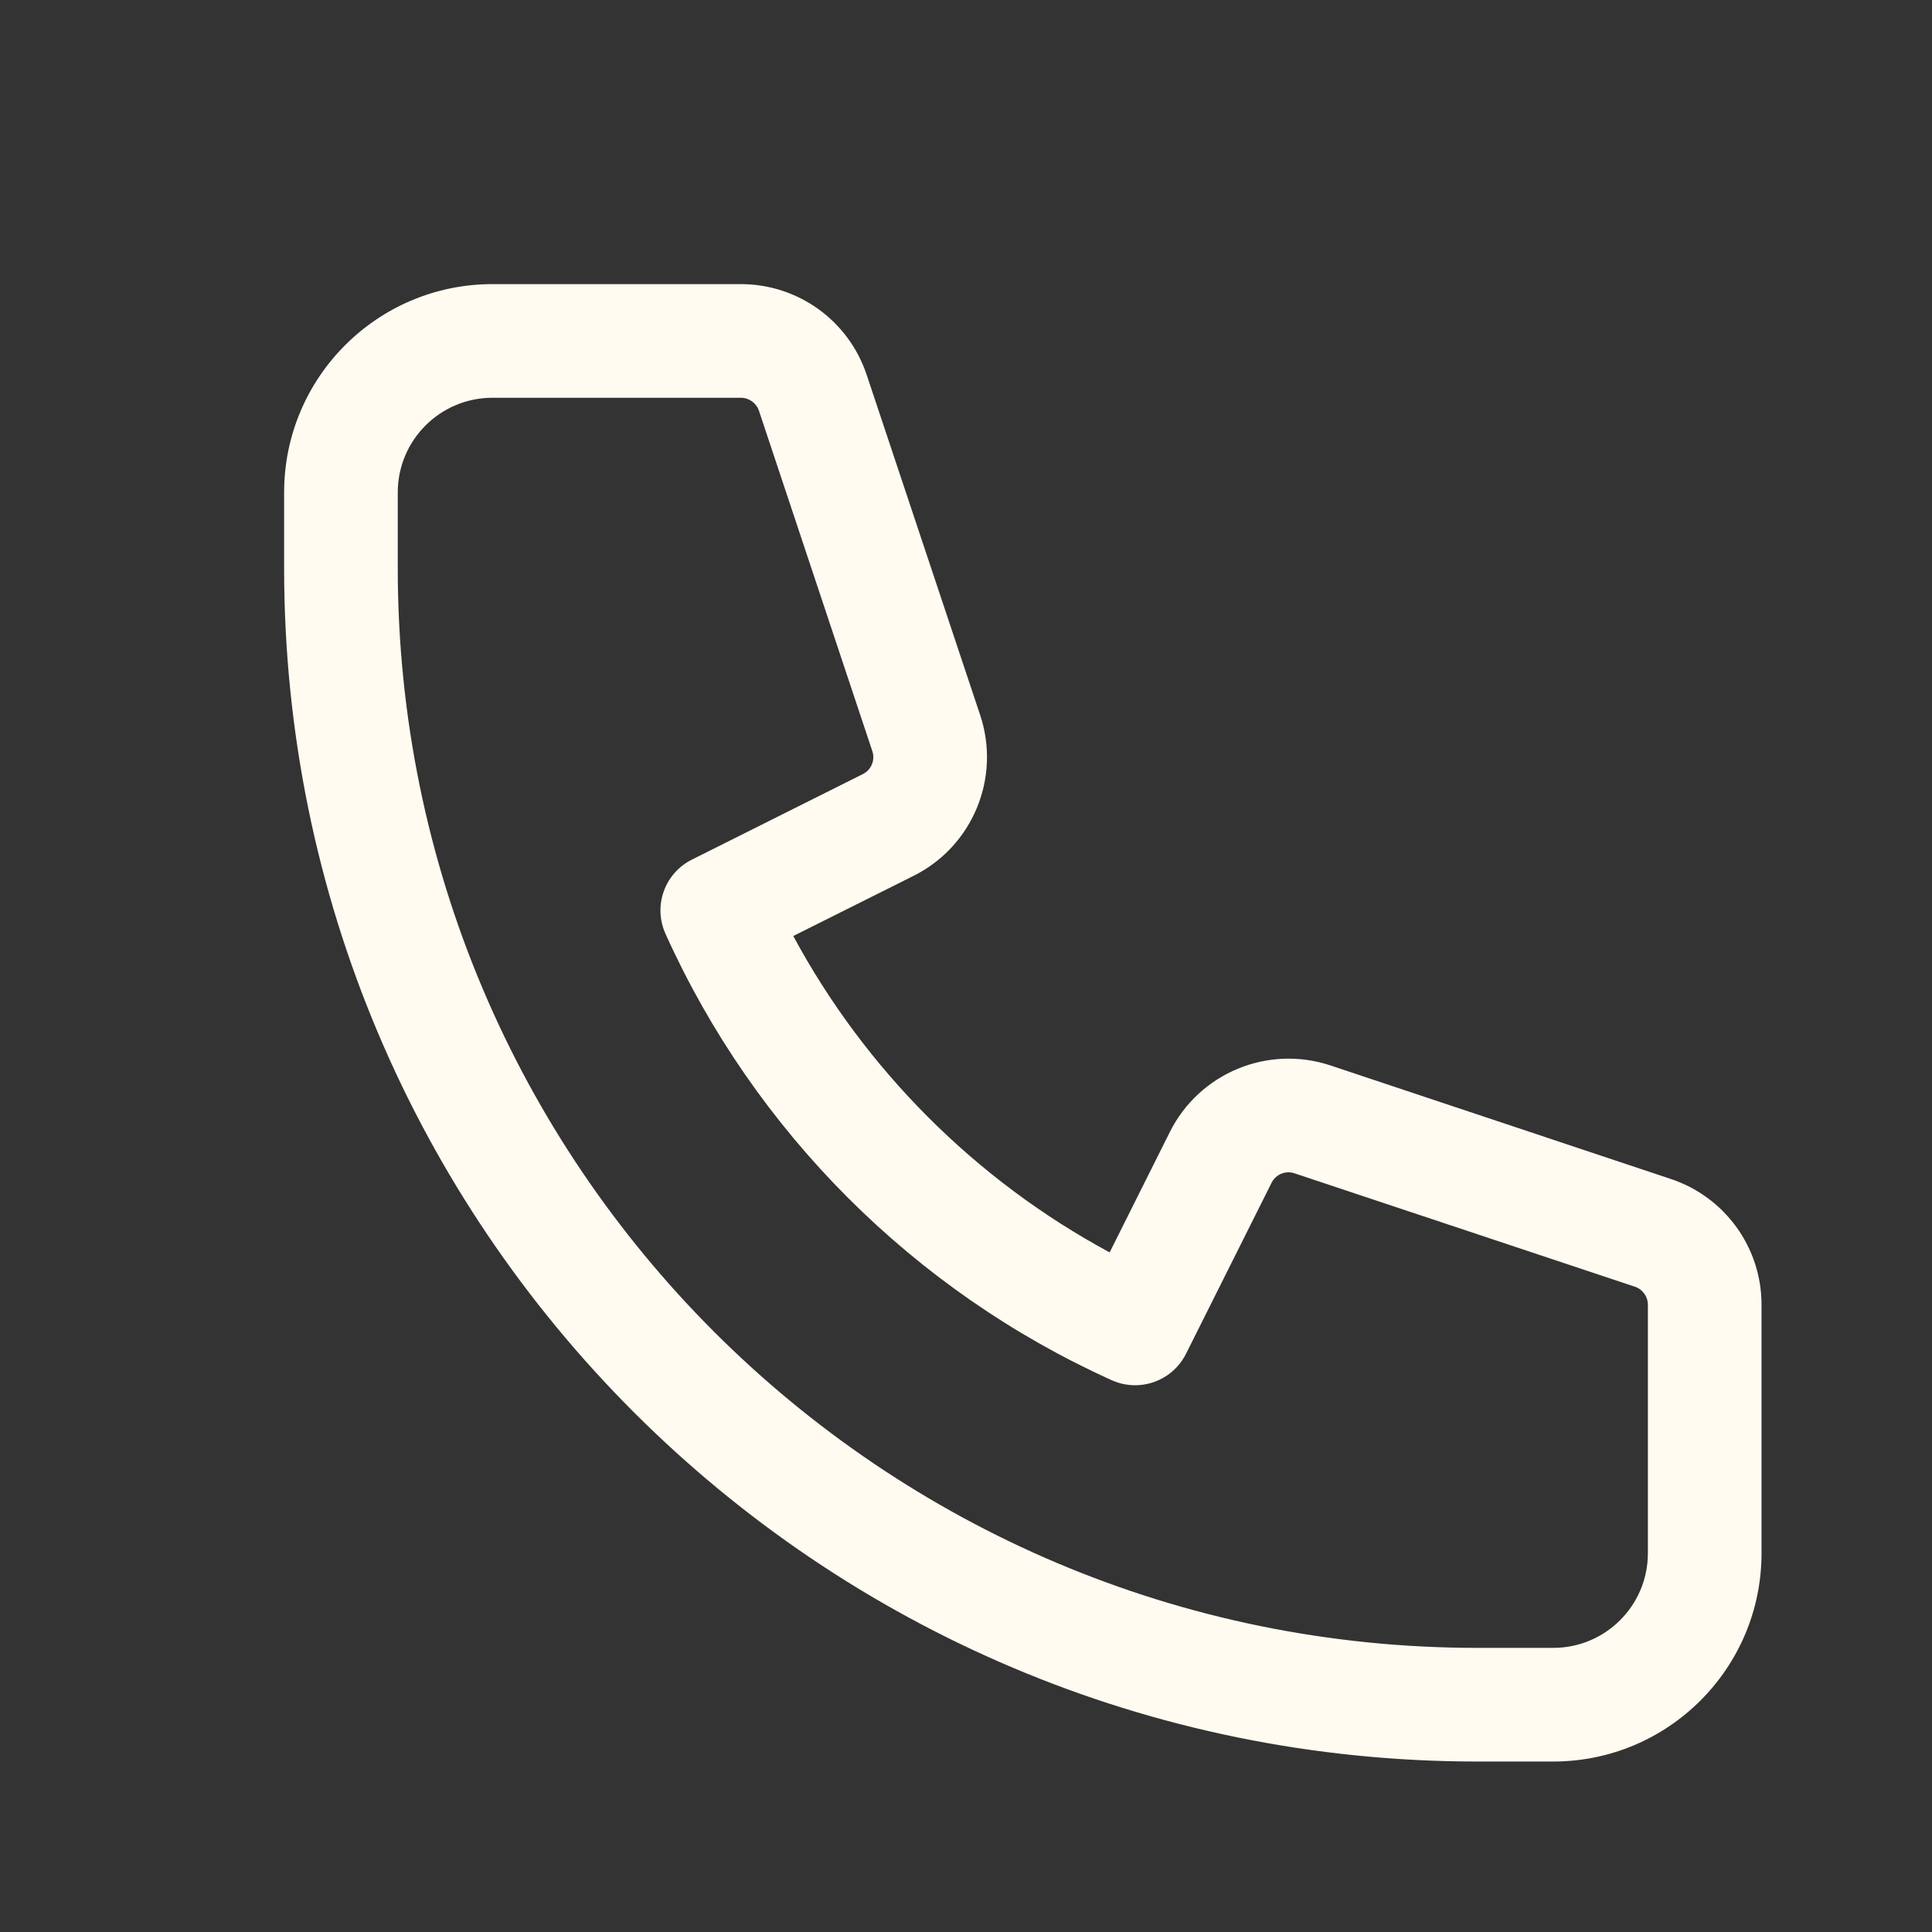 <svg width="17" height="17" viewBox="0 0 17 17" fill="none" xmlns="http://www.w3.org/2000/svg">
<rect x="0" y="0" width="17" height="17" fill="#333333" stroke="none"/>
<path fill-rule="evenodd" clip-rule="evenodd" d="M2.5 4.333C2.5 3.321 3.321 2.5 4.333 2.5H6.519C7.022 2.5 7.467 2.821 7.626 3.298L7.152 3.456L7.626 3.298L8.625 6.293C8.808 6.844 8.559 7.446 8.04 7.706L6.98 8.236C7.615 9.414 8.586 10.385 9.764 11.02L10.294 9.96C10.554 9.441 11.156 9.192 11.707 9.375L14.702 10.374C15.179 10.533 15.5 10.978 15.5 11.48V13.667C15.5 14.679 14.679 15.5 13.667 15.5H13C7.201 15.5 2.5 10.799 2.5 5V4.333ZM4.333 3.5C3.873 3.5 3.5 3.873 3.5 4.333V5C3.5 10.247 7.753 14.5 13 14.5H13.667C14.127 14.5 14.5 14.127 14.5 13.667V11.48C14.5 11.409 14.454 11.345 14.386 11.322L11.39 10.324C11.312 10.298 11.226 10.333 11.189 10.407L10.436 11.912C10.316 12.152 10.028 12.255 9.783 12.145C8.043 11.36 6.64 9.957 5.856 8.217C5.745 7.972 5.848 7.684 6.088 7.564L7.593 6.811C7.667 6.774 7.702 6.688 7.676 6.61L6.678 3.614L7.132 3.463L6.678 3.614C6.655 3.546 6.591 3.5 6.519 3.5H4.333Z" fill="#FFFBF0"/>
</svg>
